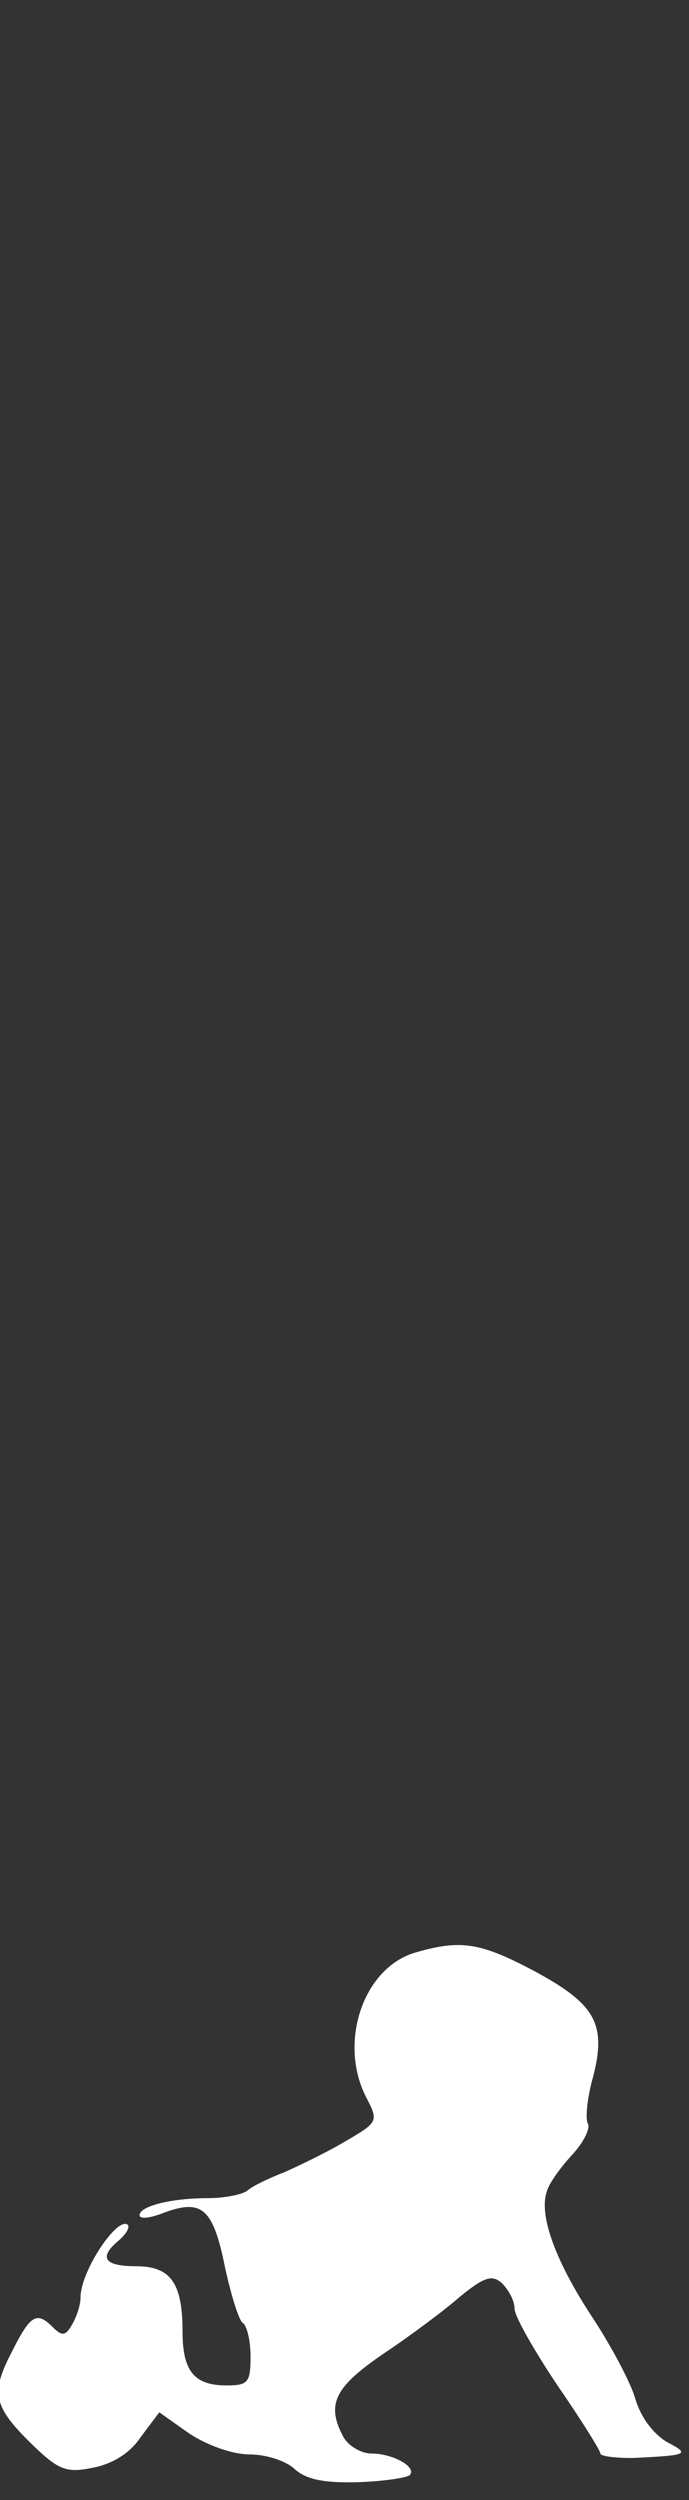 <?xml version="1.0" encoding="utf-8"?>
<!-- Generator: Adobe Illustrator 24.0.3, SVG Export Plug-In . SVG Version: 6.00 Build 0)  -->
<svg version="1.1" id="Layer_1" xmlns="http://www.w3.org/2000/svg" xmlns:xlink="http://www.w3.org/1999/xlink" x="0px" y="0px"
	 viewBox="0 0 77 279" style="enable-background:new 0 0 77 279;" xml:space="preserve">
<rect x="0" y="0" width="77" height="279" fill="#333333" stroke="none"/>
<style type="text/css">
	.st0{fill:#FFFFFF;}
</style>
<path class="st0" d="M40.9,234c-3.1-6.1-0.3-14.4,5.5-16.1c5.1-1.5,7.3-1.1,13.2,2c6.9,3.7,8.2,5.9,6.7,11.8
	c-0.7,2.4-0.9,4.8-0.6,5.3c0.3,0.5-0.5,2.1-1.7,3.4c-1.3,1.4-2.7,3.3-2.9,4.2c-0.9,2.6,1,7.8,5.1,14c2.1,3.2,4.3,7.3,4.8,9.1
	c0.6,2,1.9,3.8,3.5,4.8c2.7,1.4,2.4,1.5-3.8,1.8c-2,0-3.6-0.2-3.6-0.5c0-0.3-2.1-3.7-4.8-7.6c-2.6-3.9-4.8-7.7-4.8-8.6
	c0-0.9-0.7-2.1-1.4-2.8c-1.1-1-2-0.7-4.7,1.5c-1.7,1.5-5.6,4.4-8.6,6.4c-5.4,3.7-6.4,5.6-4.4,9.3c0.6,1,2,1.8,3.1,1.8
	c2.4,0,5.1,1.5,4.3,2.4c-0.3,0.3-2.9,0.7-5.8,0.8c-3.8,0.1-5.7-0.3-7-1.4c-1-1-3.3-1.7-5.1-1.7c-1.9,0-4.7-1-6.7-2.3l-3.4-2.4
	l-2.1,2.8c-1.2,1.8-3.2,3-5.4,3.4c-2.9,0.6-3.8,0.2-6.7-2.6c-4.3-4.2-4.7-5.7-2.3-10.3c2.1-4.2,2.8-4.6,4.6-2.8c1,1,1.4,1,2.1-0.2
	c0.5-0.8,1-2.2,1-3.1c0-3,4.2-9.2,5.3-8.1c0.2,0.3-0.2,1-1,1.7c-2.3,1.9-1.7,2.9,1.9,2.9c3.9,0,5.2,1.9,5.2,7.3c0,4.4,1.3,6,4.9,6
	c2.4,0,2.7-0.3,2.7-3.2c0-1.8-0.4-3.5-0.9-3.8c-0.4-0.3-1.3-3.1-2-6.4c-1.3-6.4-2.6-7.4-6.7-5.9c-1.5,0.6-2.8,0.8-2.8,0.3
	c0-1,3.5-1.9,7.7-1.9c1.8,0,3.7-0.4,4.3-0.8c0.5-0.5,2.4-1.4,4.2-2.1c1.8-0.8,4.9-2.3,6.9-3.5C42.3,236.8,42.3,236.7,40.9,234z"/>
</svg>
